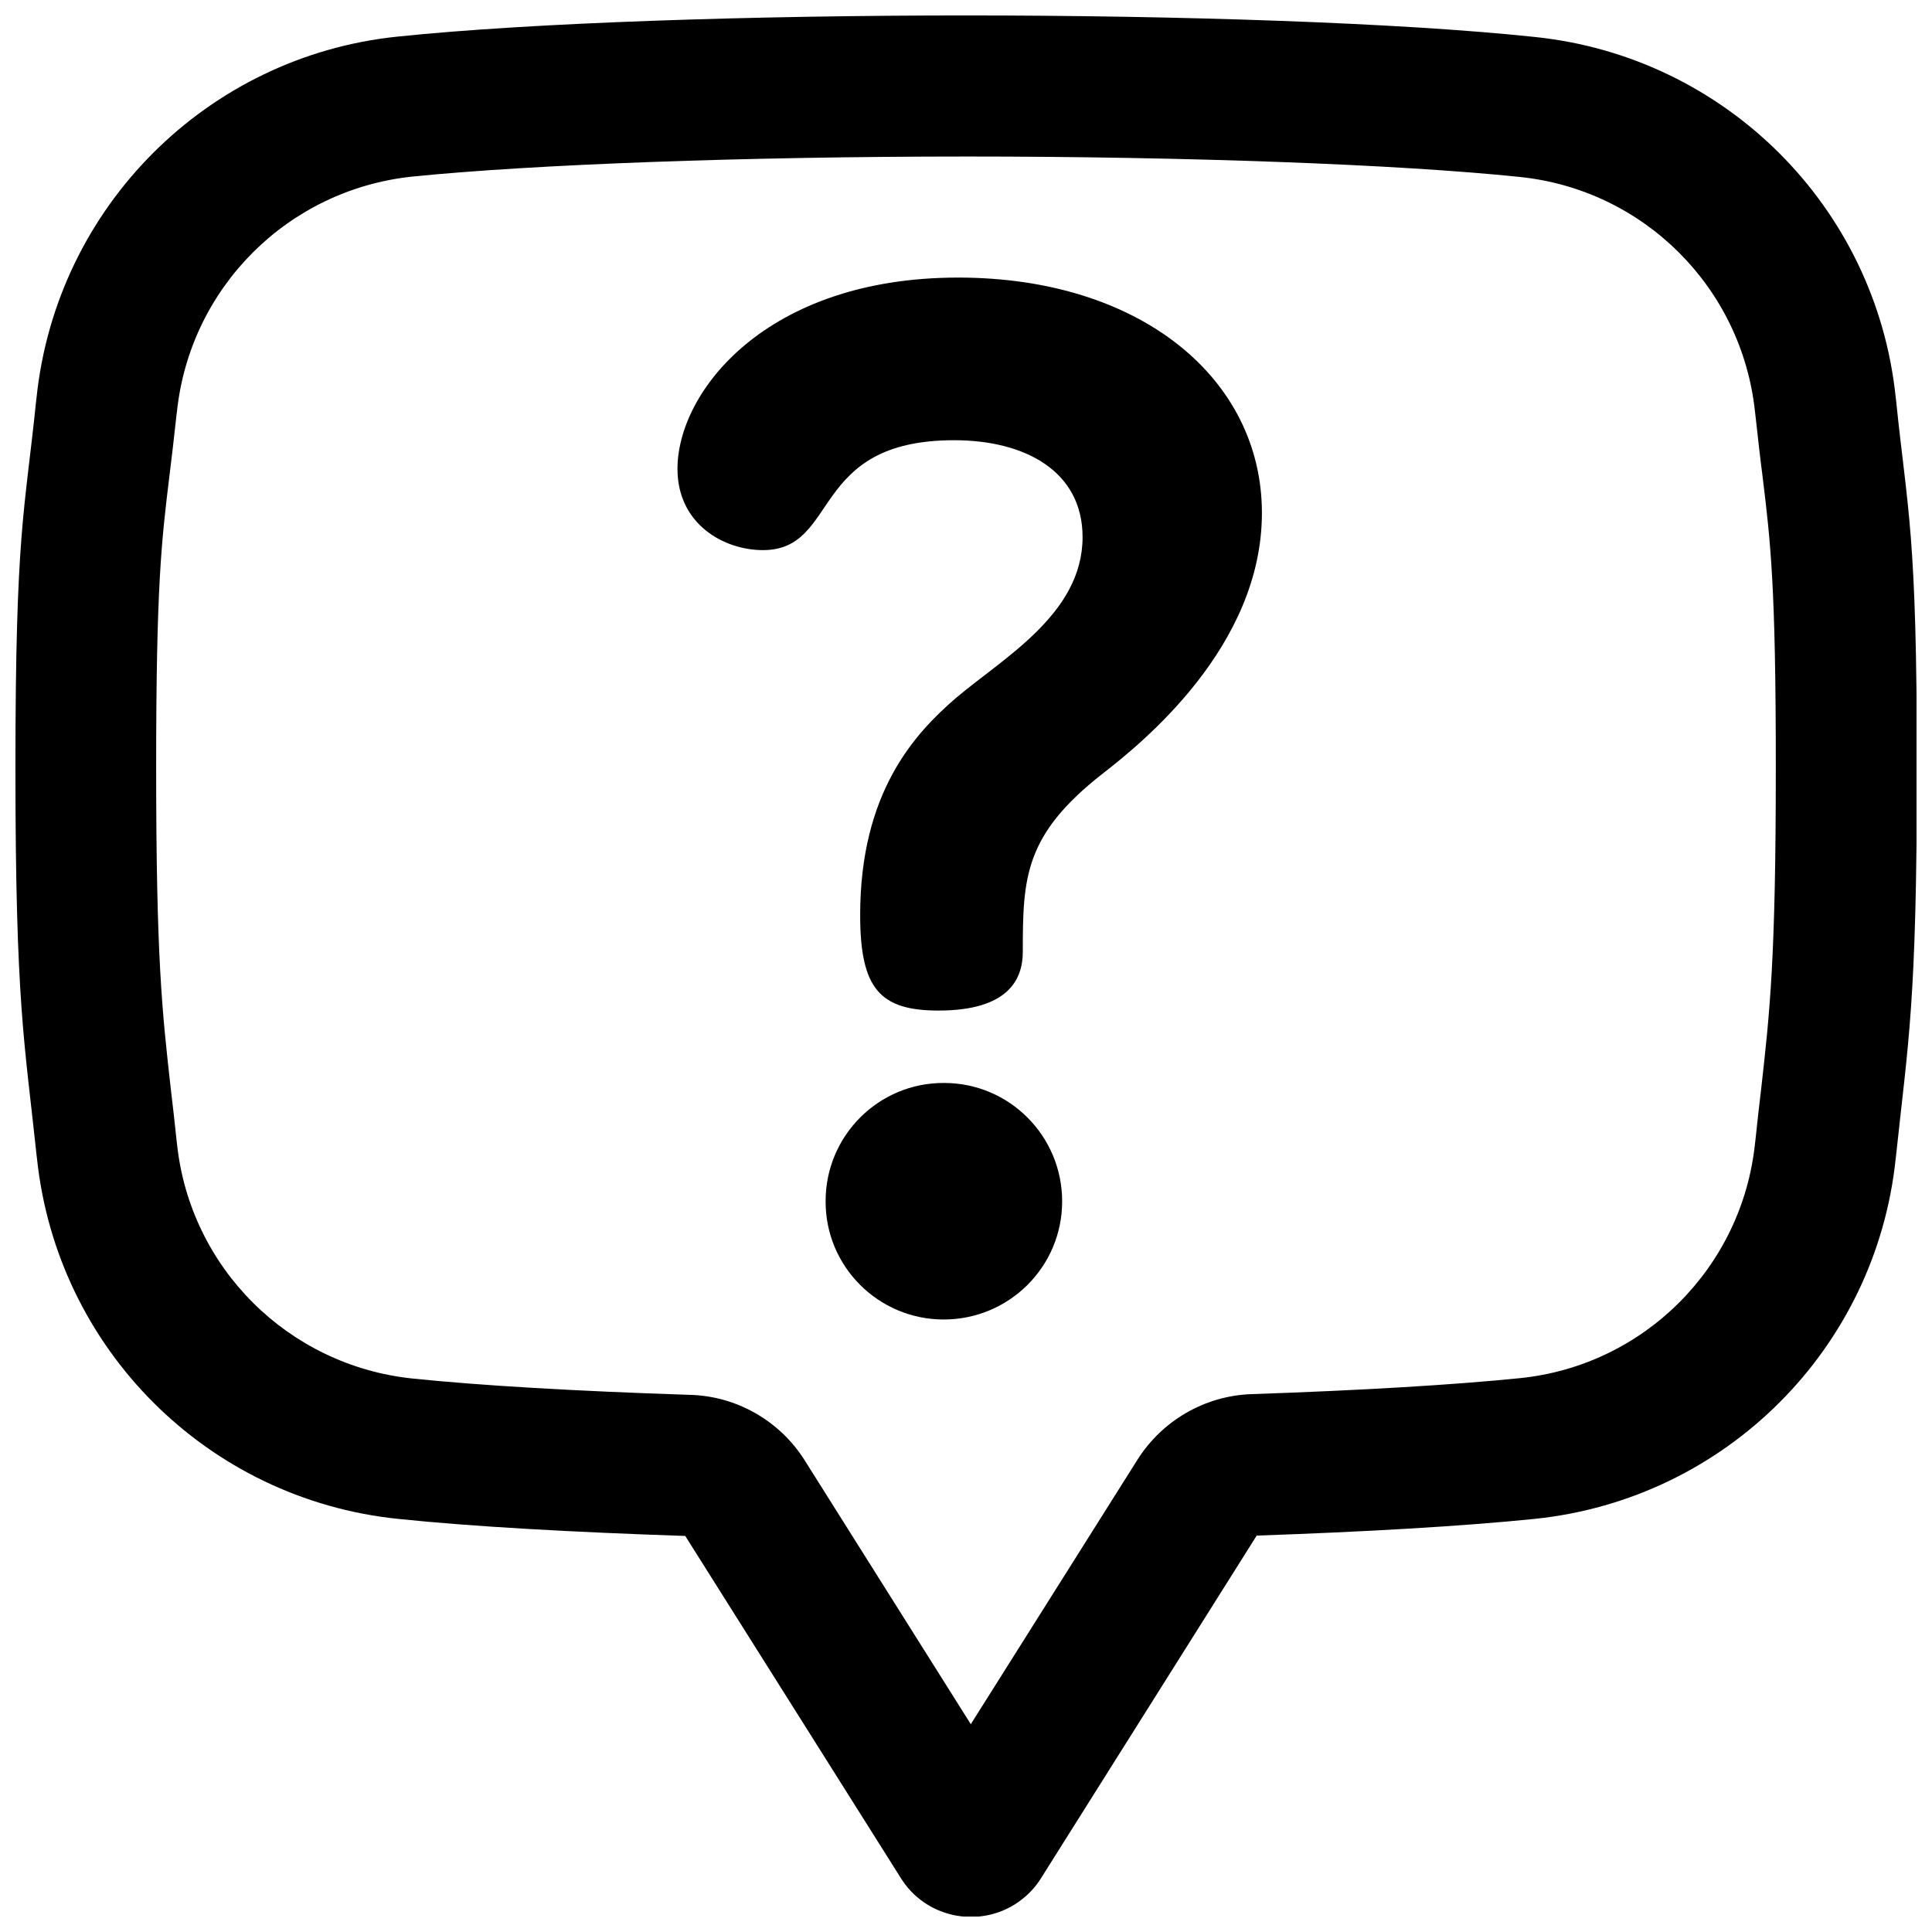 <?xml version="1.0" encoding="UTF-8"?>
<!-- Uploaded to: SVG Repo, www.svgrepo.com, Generator: SVG Repo Mixer Tools -->
<svg width="800px" height="800px" version="1.1" viewBox="144 144 512 512" xmlns="http://www.w3.org/2000/svg">
 <defs>
  <clipPath id="a">
   <path d="m148.09 148.09h503.81v503.81h-503.81z"/>
  </clipPath>
 </defs>
 <g clip-path="url(#a)">
  <path d="m400 185.48c58.352 0 114.54 2.066 146.71 5.41 32.867 3.344 58.941 29.324 62.387 62.289l0.098 0.789c0.688 6.199 1.277 11.512 1.871 16.039 2.164 17.711 3.543 29.324 3.543 77.344 0 50.871-1.574 64.746-3.938 85.707-0.492 4.133-0.984 8.363-1.477 13.188l-0.098 0.789c-3.445 32.867-29.422 58.844-62.289 62.188-17.418 1.77-42.016 3.246-71.047 4.231-12.398 0.395-23.812 6.988-30.406 17.516l-44.082 69.961-43.984-69.863c-6.594-10.527-18.105-17.121-30.504-17.418-30.109-0.984-55.496-2.461-73.504-4.328-32.867-3.445-58.941-29.324-62.387-62.289l-0.098-0.789c-0.492-4.82-0.984-9.055-1.477-13.188-2.363-20.961-3.938-34.832-3.938-85.707 0-48.02 1.379-59.73 3.543-77.441 0.59-4.625 1.18-9.84 1.871-16.137l0.098-0.688c3.445-32.867 29.422-58.844 62.387-62.289 32.176-3.246 88.363-5.312 146.71-5.312m0-37.391c-55.496 0-114.73 1.871-150.65 5.609-50.48 5.215-90.332 45.164-95.645 95.547l-0.098 0.789c-3.051 29.812-5.512 34.535-5.512 97.414s2.461 72.914 5.609 102.73l0.098 0.789c5.312 50.48 45.164 90.332 95.645 95.547 19.777 2.066 46.738 3.543 76.16 4.527l57.172 90.727c6.394 10.234 19.977 13.285 30.207 6.887 2.754-1.77 5.117-4.035 6.887-6.887l57.172-90.824c28.535-0.984 54.414-2.461 73.703-4.43 50.48-5.215 90.43-45.066 95.645-95.547l0.098-0.789c3.148-29.816 5.512-39.949 5.512-102.73s-2.461-67.602-5.512-97.316l-0.098-0.789c-5.215-50.48-45.164-90.332-95.645-95.547-36.012-3.836-95.25-5.707-150.75-5.707z"/>
 </g>
 <path d="m394.09 493.68c-17.32 0-31.391-14.07-31.293-31.391 0-17.32 14.07-31.391 31.391-31.293 17.32 0 31.293 14.07 31.293 31.391 0 17.32-14.07 31.293-31.391 31.293zm42.117-144.65c-20.762 16.234-21.156 27.551-21.156 47.23 0 7.184-3.738 15.547-22.336 15.547-15.449 0-20.762-5.707-20.762-25.289 0-32.473 14.367-48.02 25.289-57.465 12.496-10.629 33.652-22.336 33.652-42.707 0-17.418-15.152-25.684-34.047-25.684-38.574 0-30.207 29.125-50.676 29.125-10.234 0-22.633-6.789-22.633-21.551 0-20.367 23.418-50.676 74.391-50.676 48.414 0 80.492 26.863 80.492 62.387-0.004 35.527-31.98 61.113-42.215 69.082z"/>
</svg>